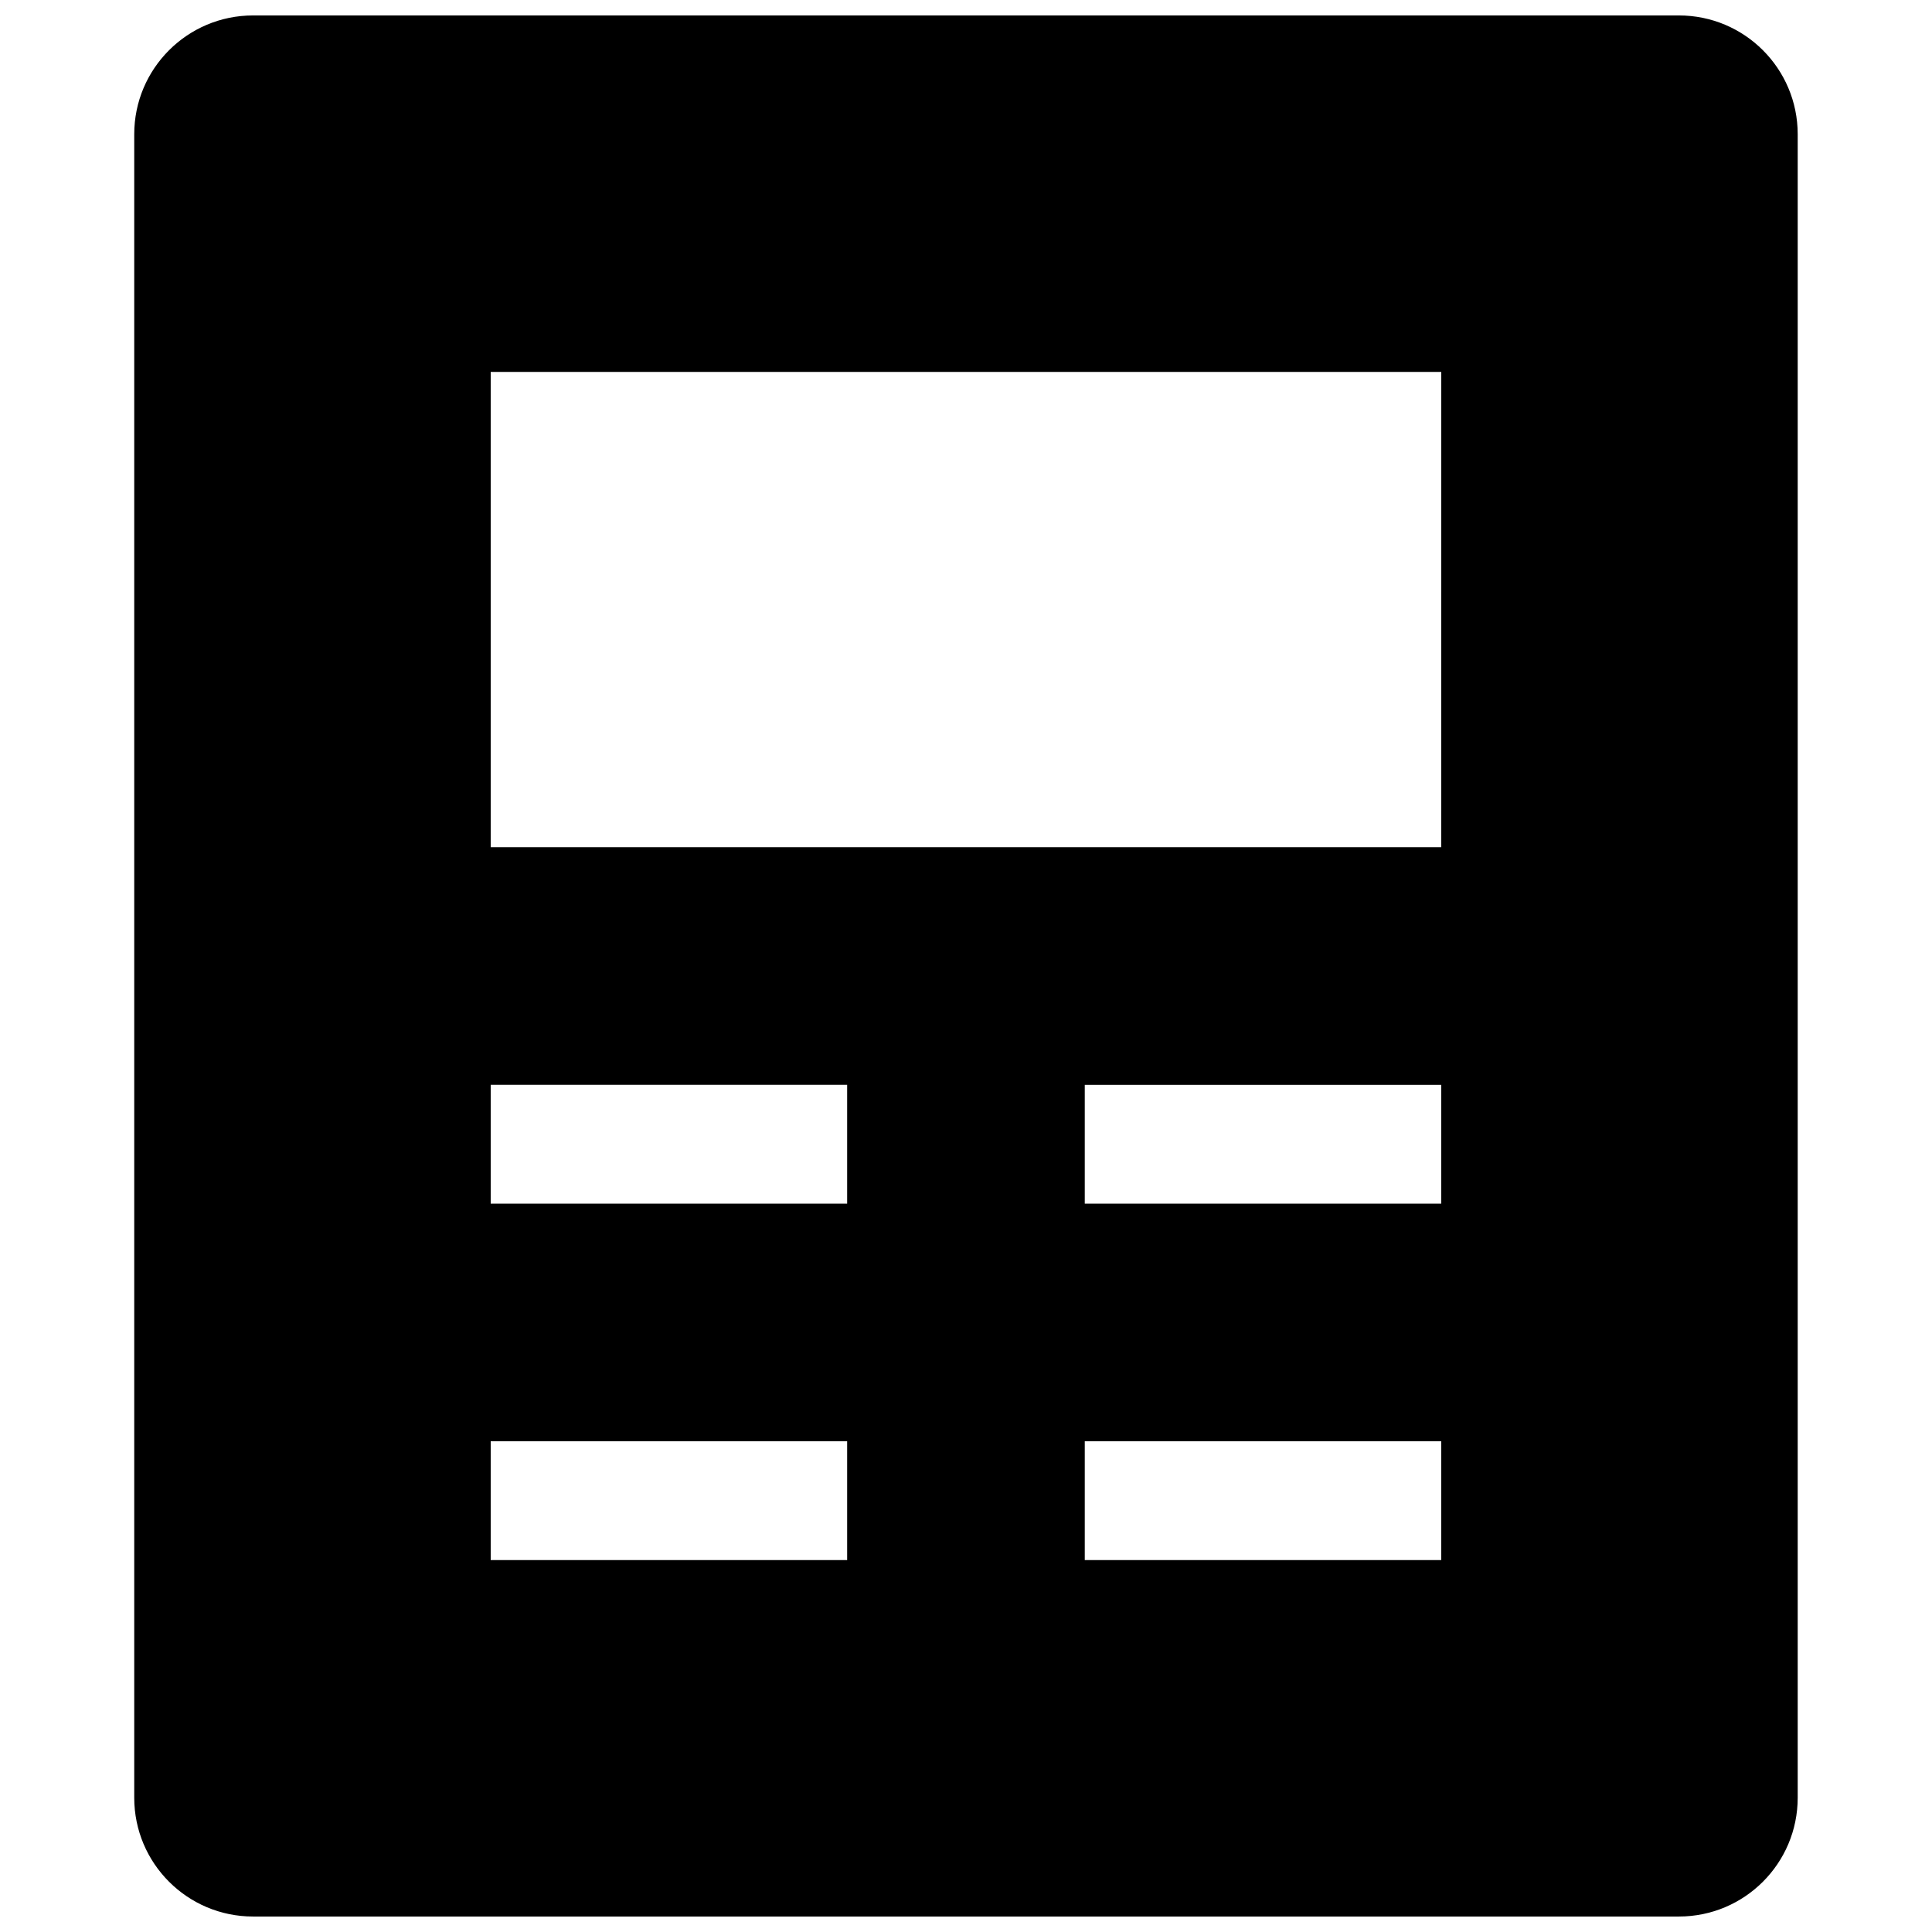 <?xml version="1.0" encoding="UTF-8"?>
<!-- Uploaded to: SVG Repo, www.svgrepo.com, Generator: SVG Repo Mixer Tools -->
<svg width="800px" height="800px" version="1.1" viewBox="144 144 512 512" xmlns="http://www.w3.org/2000/svg">
 <defs>
  <clipPath id="a">
   <path d="m179 148.09h442v503.81h-442z"/>
  </clipPath>
 </defs>
 <g clip-path="url(#a)">
  <path d="m620.41 179.58c0-17.398-14.09-31.488-31.488-31.488h-377.86c-17.383 0-31.488 14.09-31.488 31.488v440.83c0 17.398 14.105 31.488 31.488 31.488h377.86c17.398 0 31.488-14.09 31.488-31.488zm-346.37 251.91h94.465v31.488h-94.465zm0 125.95v-31.488h94.465v31.488zm251.9 0h-94.465v-31.488h94.465zm0-94.461h-94.465v-31.488h94.465zm0-94.465h-251.9v-125.95h251.91z"/>
 </g>
</svg>